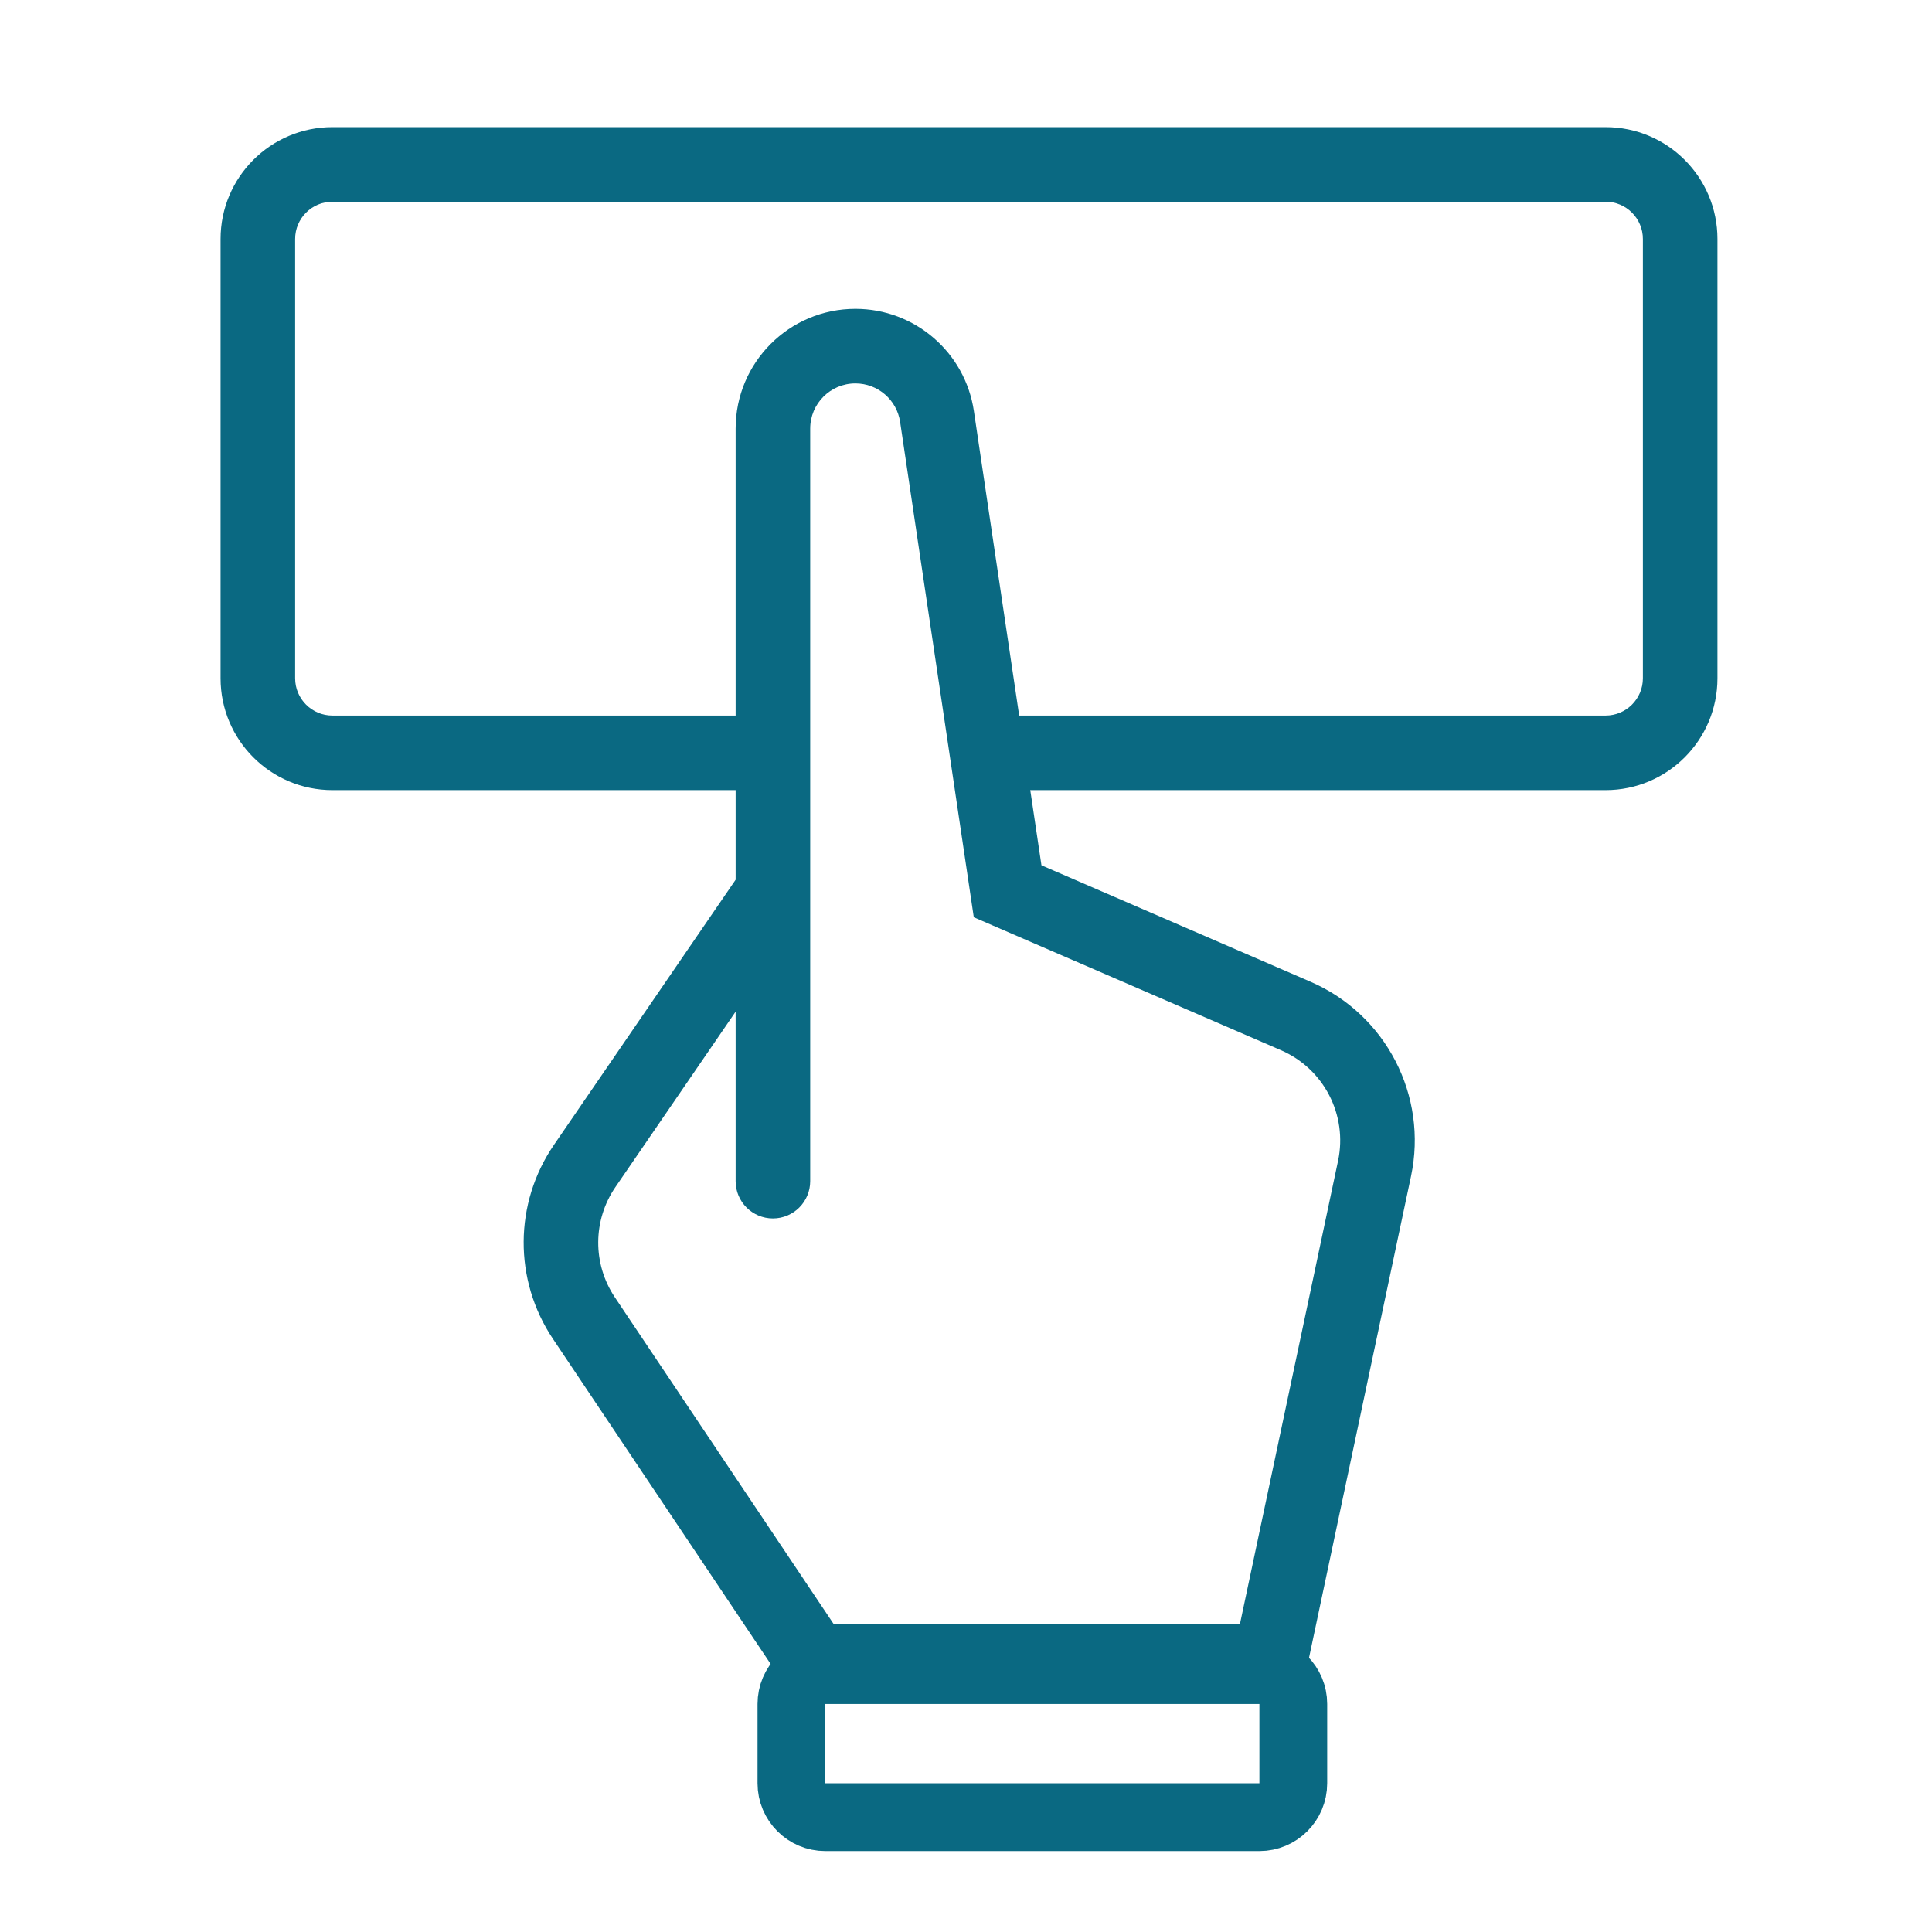 <svg width="285" height="285" viewBox="0 0 285 285" fill="none" xmlns="http://www.w3.org/2000/svg">
<path d="M116.747 263.062L116.747 251.361C116.747 248.6 118.986 246.361 121.747 246.361L185.782 246.361C188.543 246.361 190.782 248.6 190.782 251.361L190.782 263.062C190.782 265.823 188.543 268.062 185.782 268.062L121.747 268.062C118.986 268.062 116.747 265.823 116.747 263.062Z" stroke="#0A6982" stroke-width="10"/>
<path d="M187.365 245.085L187.365 250.585L191.822 250.585L192.746 246.225L187.365 245.085ZM120.051 245.085L115.481 248.145L117.115 250.585L120.051 250.585L120.051 245.085ZM148.639 131.478L143.199 132.287L143.649 135.311L146.455 136.526L148.639 131.478ZM108.517 174.24C108.517 177.278 110.98 179.74 114.017 179.74C117.055 179.74 119.517 177.278 119.517 174.24L108.517 174.24ZM191.146 149.873L188.961 154.92L188.961 154.92L191.146 149.873ZM202.768 172.372L197.388 171.233L202.768 172.372ZM138.223 61.439L132.783 62.248L138.223 61.439ZM86.25 171.999L81.713 168.89L86.25 171.999ZM187.365 239.585L120.051 239.585L120.051 250.585L187.365 250.585L187.365 239.585ZM124.621 242.024L90.7 191.373L81.56 197.494L115.481 248.145L124.621 242.024ZM90.787 175.108L118.554 134.587L109.48 128.369L81.713 168.89L90.787 175.108ZM119.517 131.478L119.517 63.229L108.517 63.229L108.517 131.478L119.517 131.478ZM146.455 136.526L188.961 154.92L193.33 144.825L150.824 126.43L146.455 136.526ZM197.388 171.233L181.984 243.945L192.746 246.225L208.149 173.512L197.388 171.233ZM132.783 62.248L143.199 132.287L154.079 130.669L143.663 60.63L132.783 62.248ZM119.517 174.24L119.517 131.478L108.517 131.478L108.517 174.24L119.517 174.24ZM188.961 154.92C195.293 157.66 198.818 164.483 197.388 171.233L208.149 173.512C210.664 161.642 204.466 149.644 193.33 144.825L188.961 154.92ZM119.517 63.229C119.517 59.545 122.503 56.56 126.186 56.56L126.186 45.56C116.428 45.56 108.517 53.47 108.517 63.229L119.517 63.229ZM126.186 56.56C129.491 56.56 132.297 58.979 132.783 62.248L143.663 60.63C142.376 51.97 134.941 45.56 126.186 45.56L126.186 56.56ZM90.7 191.373C87.399 186.444 87.433 180.001 90.787 175.108L81.713 168.89C75.816 177.495 75.755 188.825 81.56 197.494L90.7 191.373Z" fill="#0A6982"/>
<path fill-rule="evenodd" clip-rule="evenodd" d="M43.537 35.254C43.537 32.216 45.999 29.754 49.037 29.754L236.851 29.754C239.889 29.754 242.351 32.216 242.351 35.254L242.351 100.055C242.351 103.092 239.889 105.555 236.851 105.555L145.049 105.555L146.921 116.555L236.851 116.555C245.964 116.555 253.351 109.167 253.351 100.055L253.351 35.254C253.351 26.141 245.964 18.754 236.851 18.754L49.037 18.754C39.924 18.754 32.537 26.141 32.537 35.254L32.537 100.055C32.537 109.167 39.924 116.555 49.037 116.555L109.847 116.555L109.847 105.555L49.037 105.555C45.999 105.555 43.537 103.092 43.537 100.055L43.537 35.254Z" fill="#0A6982"/>
</svg>
